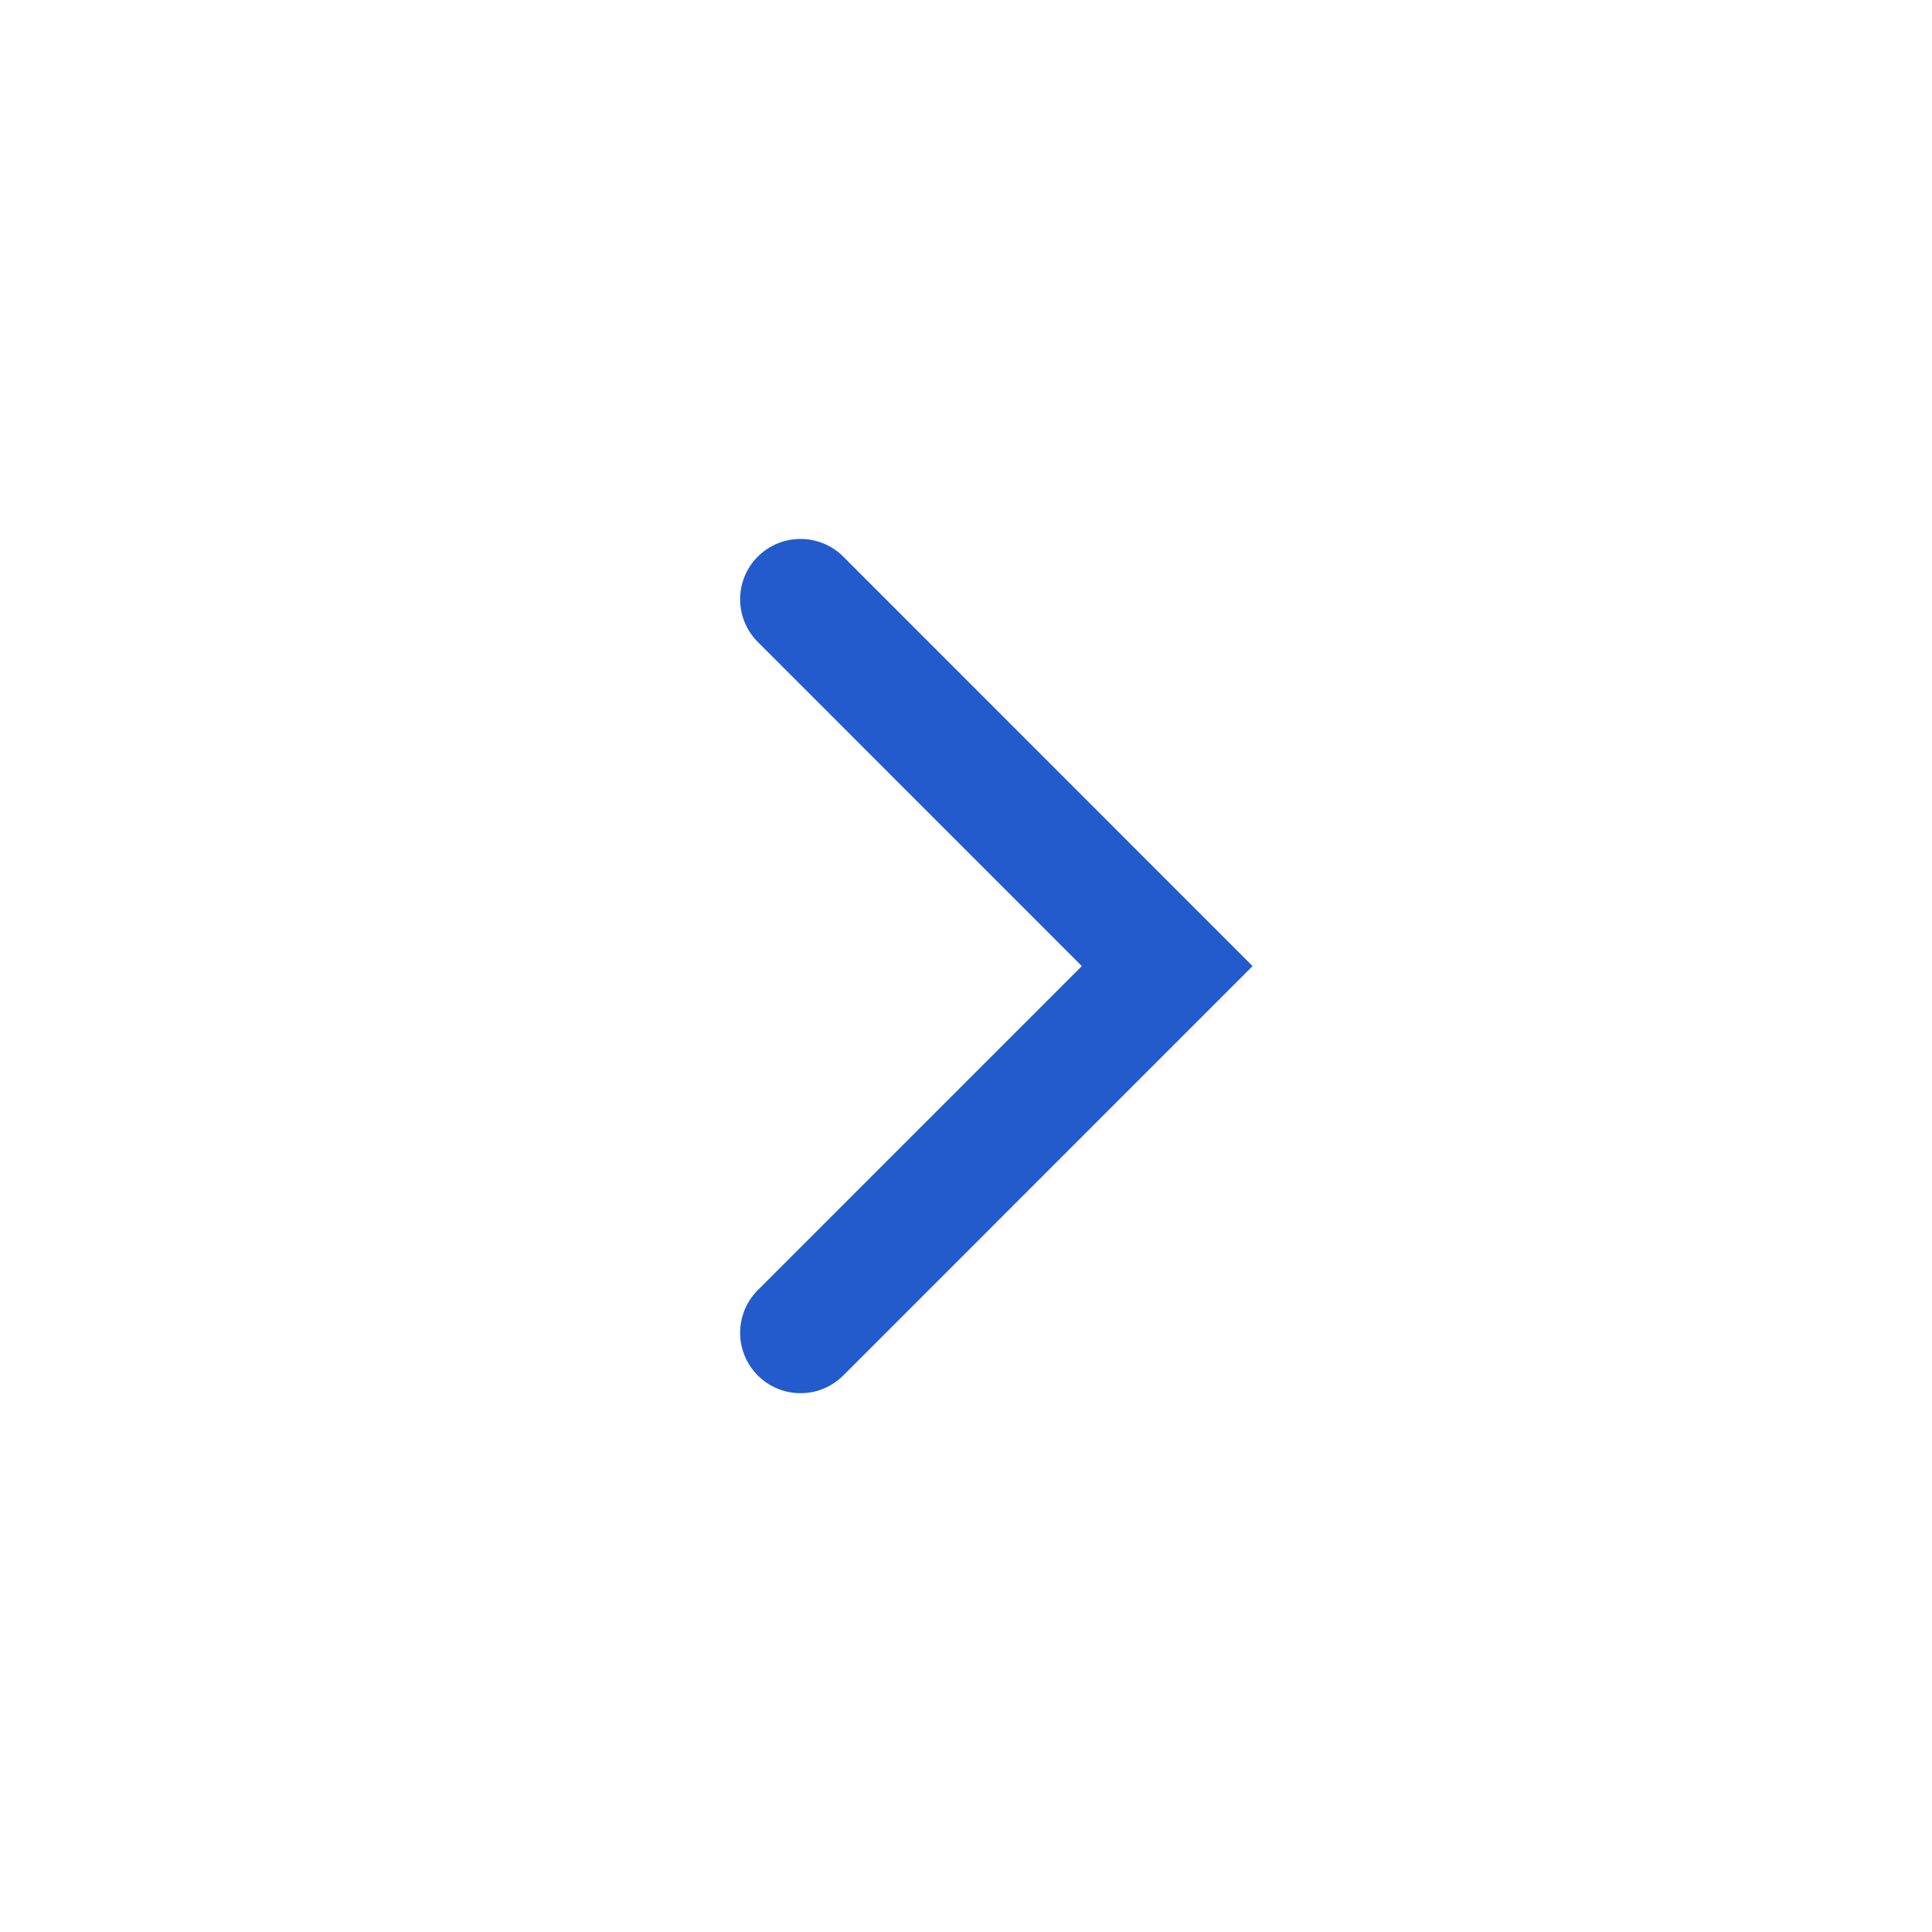 <svg width="24" height="24" viewBox="0 0 24 24" fill="none" xmlns="http://www.w3.org/2000/svg">
<path fill-rule="evenodd" clip-rule="evenodd" d="M9.414 6.914C9.121 7.207 9.121 7.682 9.414 7.975L13.439 12.001L9.414 16.026C9.121 16.319 9.121 16.794 9.414 17.087C9.707 17.38 10.182 17.38 10.475 17.087L15.56 12.001L10.475 6.914C10.182 6.622 9.707 6.622 9.414 6.914Z" fill="#235BCC"/>
</svg>
